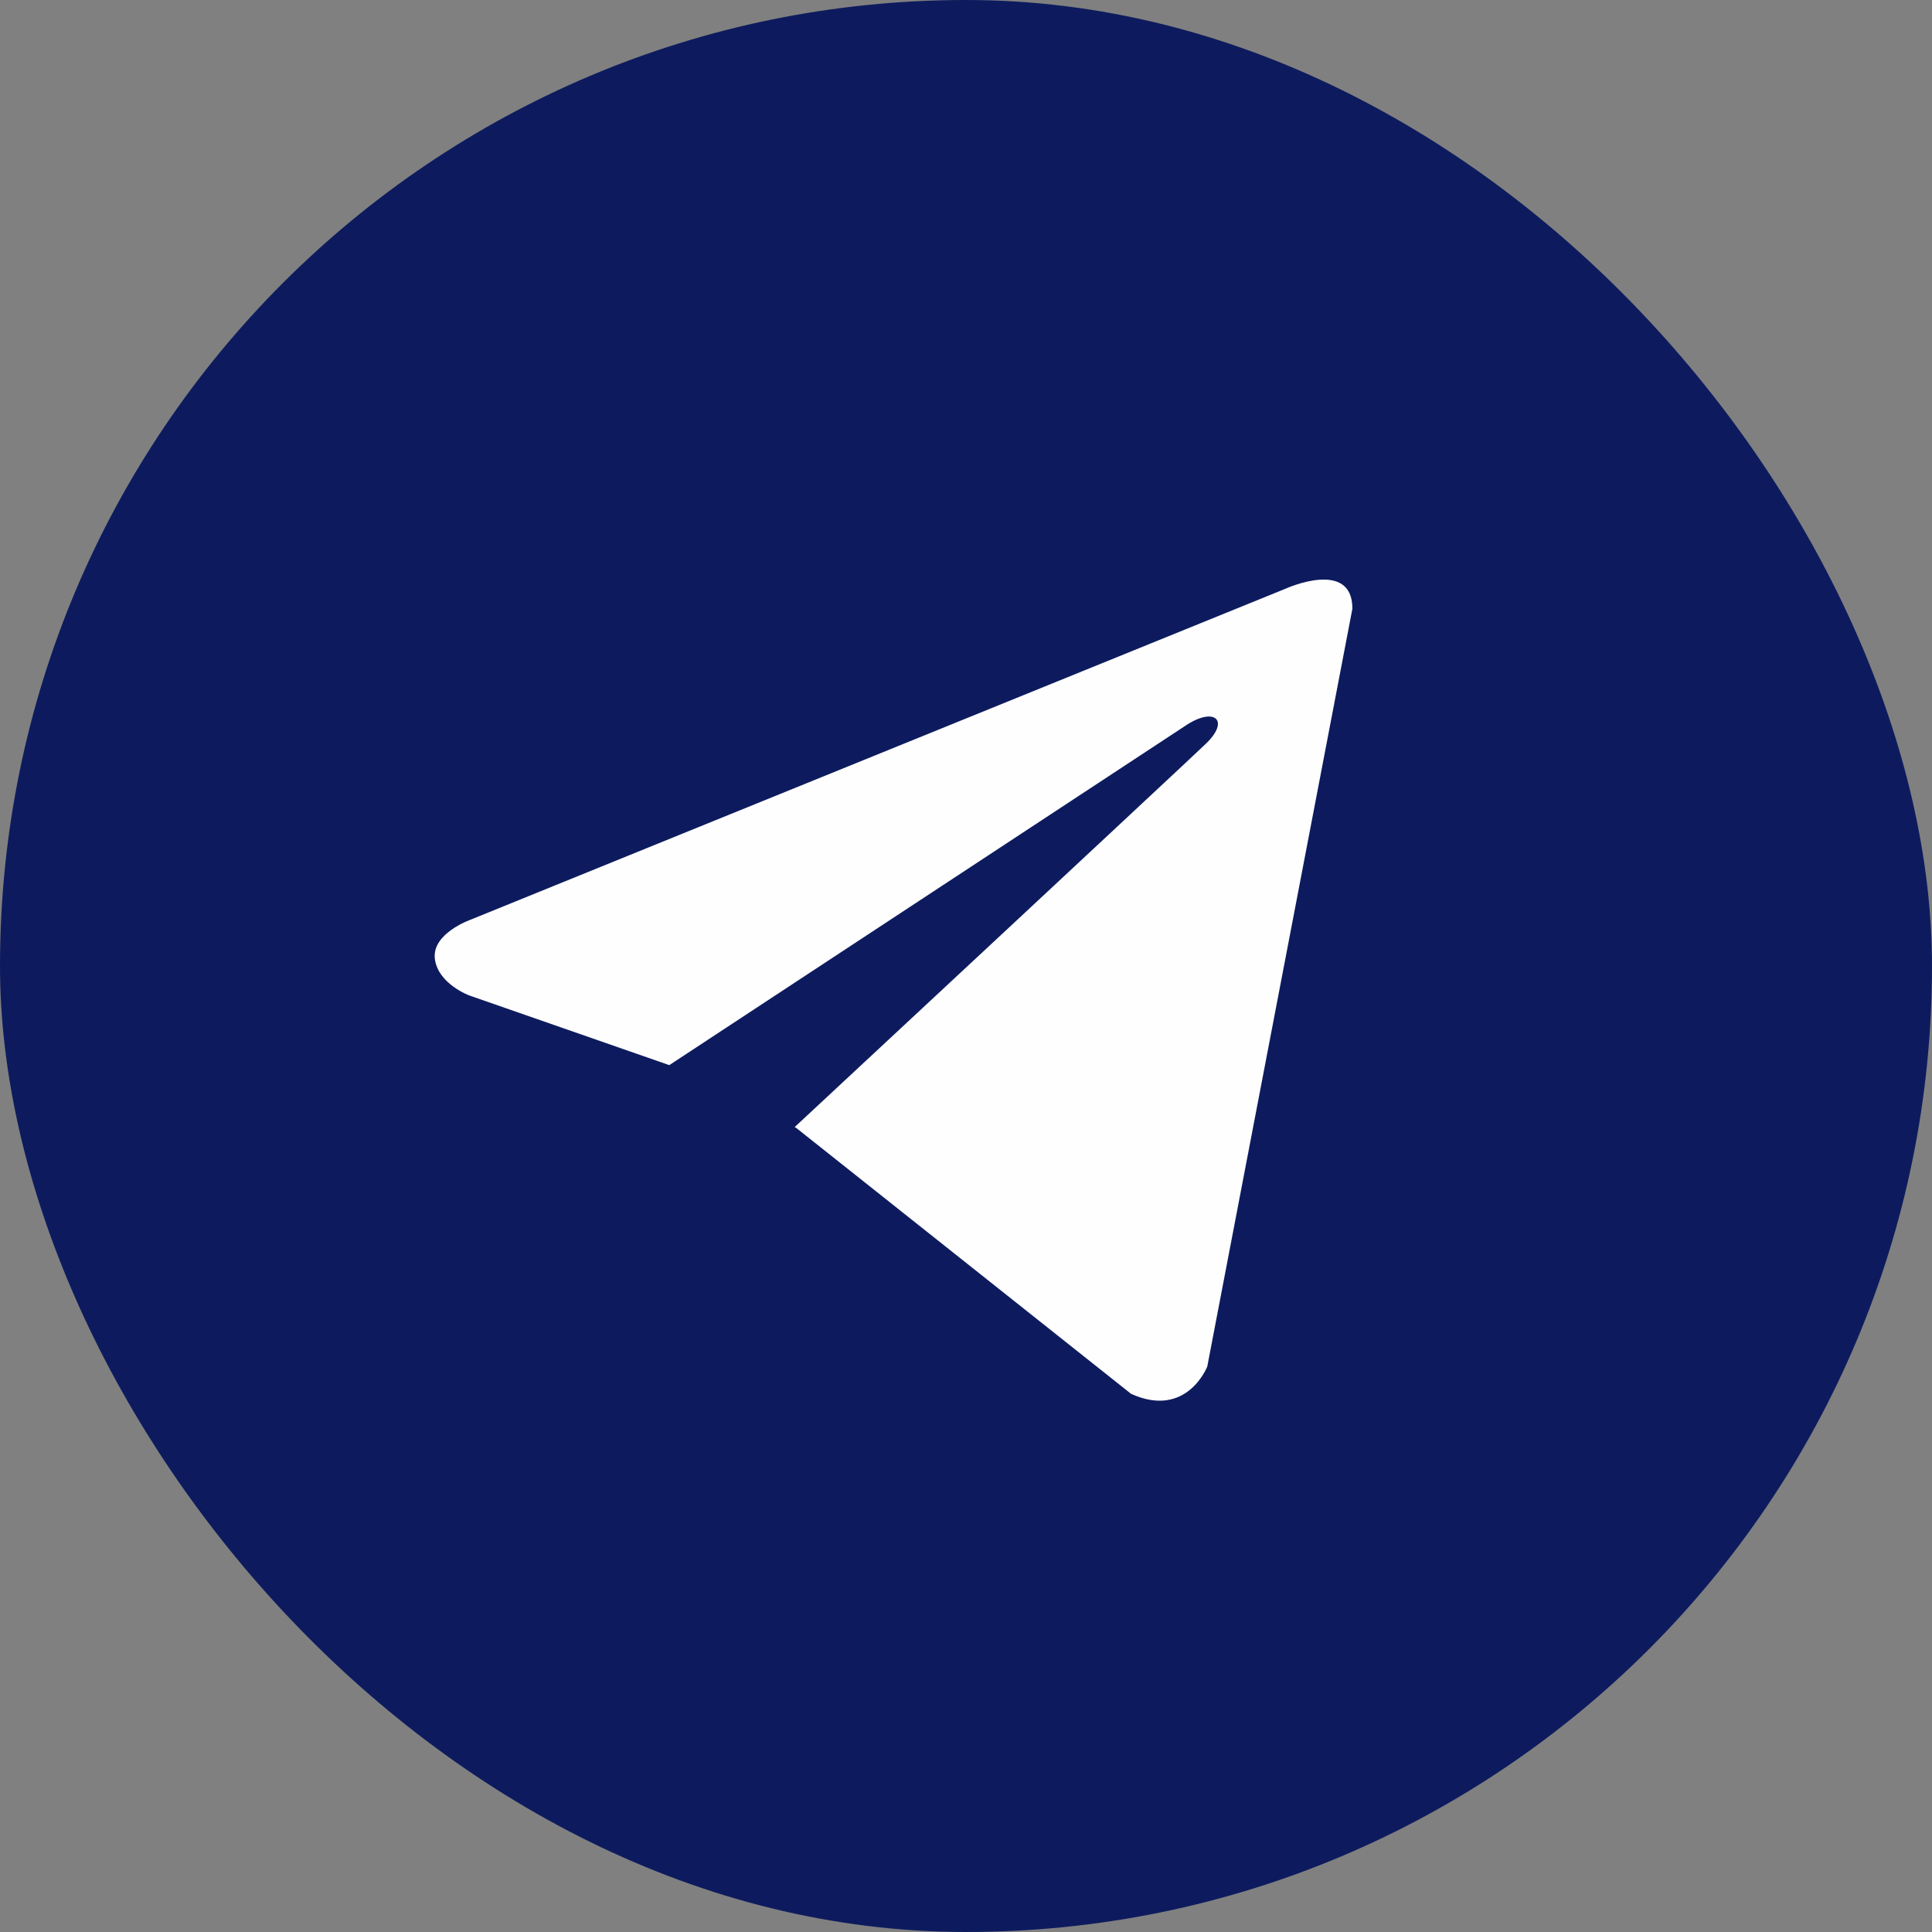 <?xml version="1.0" encoding="UTF-8"?> <svg xmlns="http://www.w3.org/2000/svg" width="26" height="26" viewBox="0 0 26 26" fill="none"><rect x="0" y="0" width="26" height="26" fill="#808080" stroke="none"/><rect width="26" height="26" rx="13" fill="#0D1B5E"></rect><path d="M18.2 8.191L16.247 18.39C16.247 18.39 15.973 19.097 15.222 18.758L10.715 15.179L10.694 15.168C11.303 14.602 16.024 10.207 16.23 10.007C16.55 9.699 16.352 9.515 15.981 9.748L9.007 14.334L6.317 13.397C6.317 13.397 5.893 13.241 5.852 12.902C5.811 12.562 6.33 12.378 6.33 12.378L17.299 7.923C17.299 7.923 18.2 7.512 18.2 8.191Z" fill="#FEFEFE"></path></svg> 